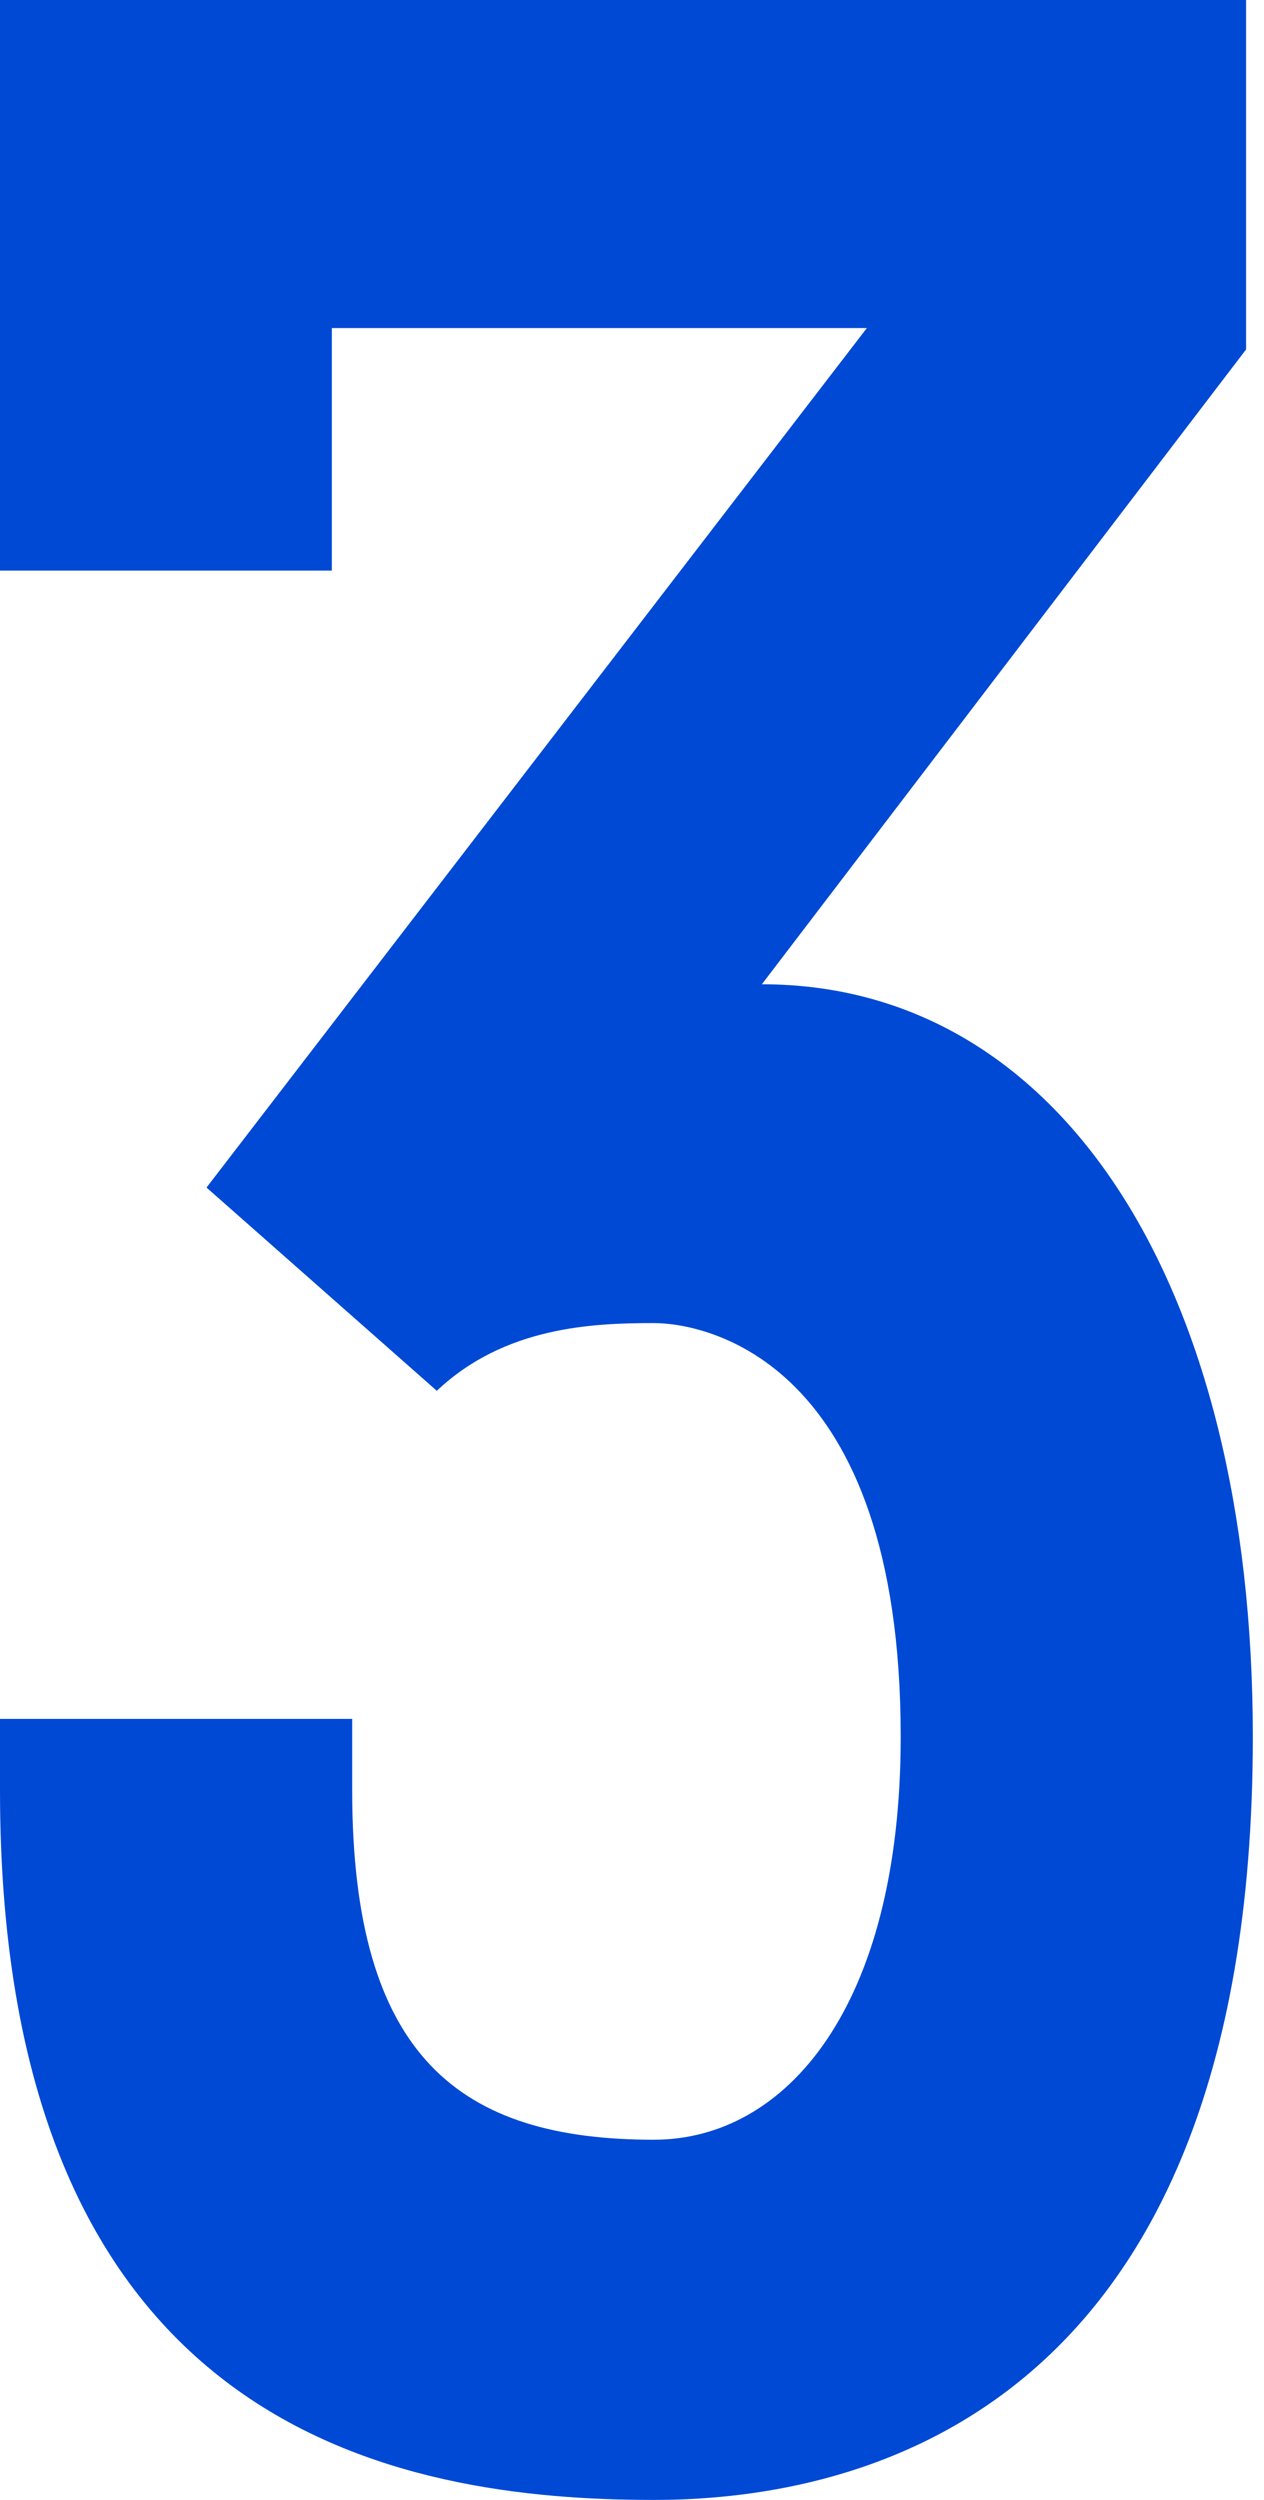 <svg width="43" height="85" viewBox="0 0 43 85" fill="none" xmlns="http://www.w3.org/2000/svg">
<path fill-rule="evenodd" clip-rule="evenodd" d="M0 58.445V60.87C0 82.696 13.593 85 22.243 85C28.337 85 42.62 82.817 42.62 59.049C42.62 43.652 36.054 33.466 25.918 33.466L42.39 11.882V0H0V19.401H11.289V11.155H29.489L7.026 40.378L14.86 47.289C17.164 45.107 20.159 44.986 22.243 44.986C23.96 44.986 30.641 46.198 30.641 59.049C30.641 68.266 26.724 72.753 22.243 72.753C15.666 72.753 11.981 69.962 11.981 60.87V58.445H0Z" fill="#0049D5"/>
</svg>
